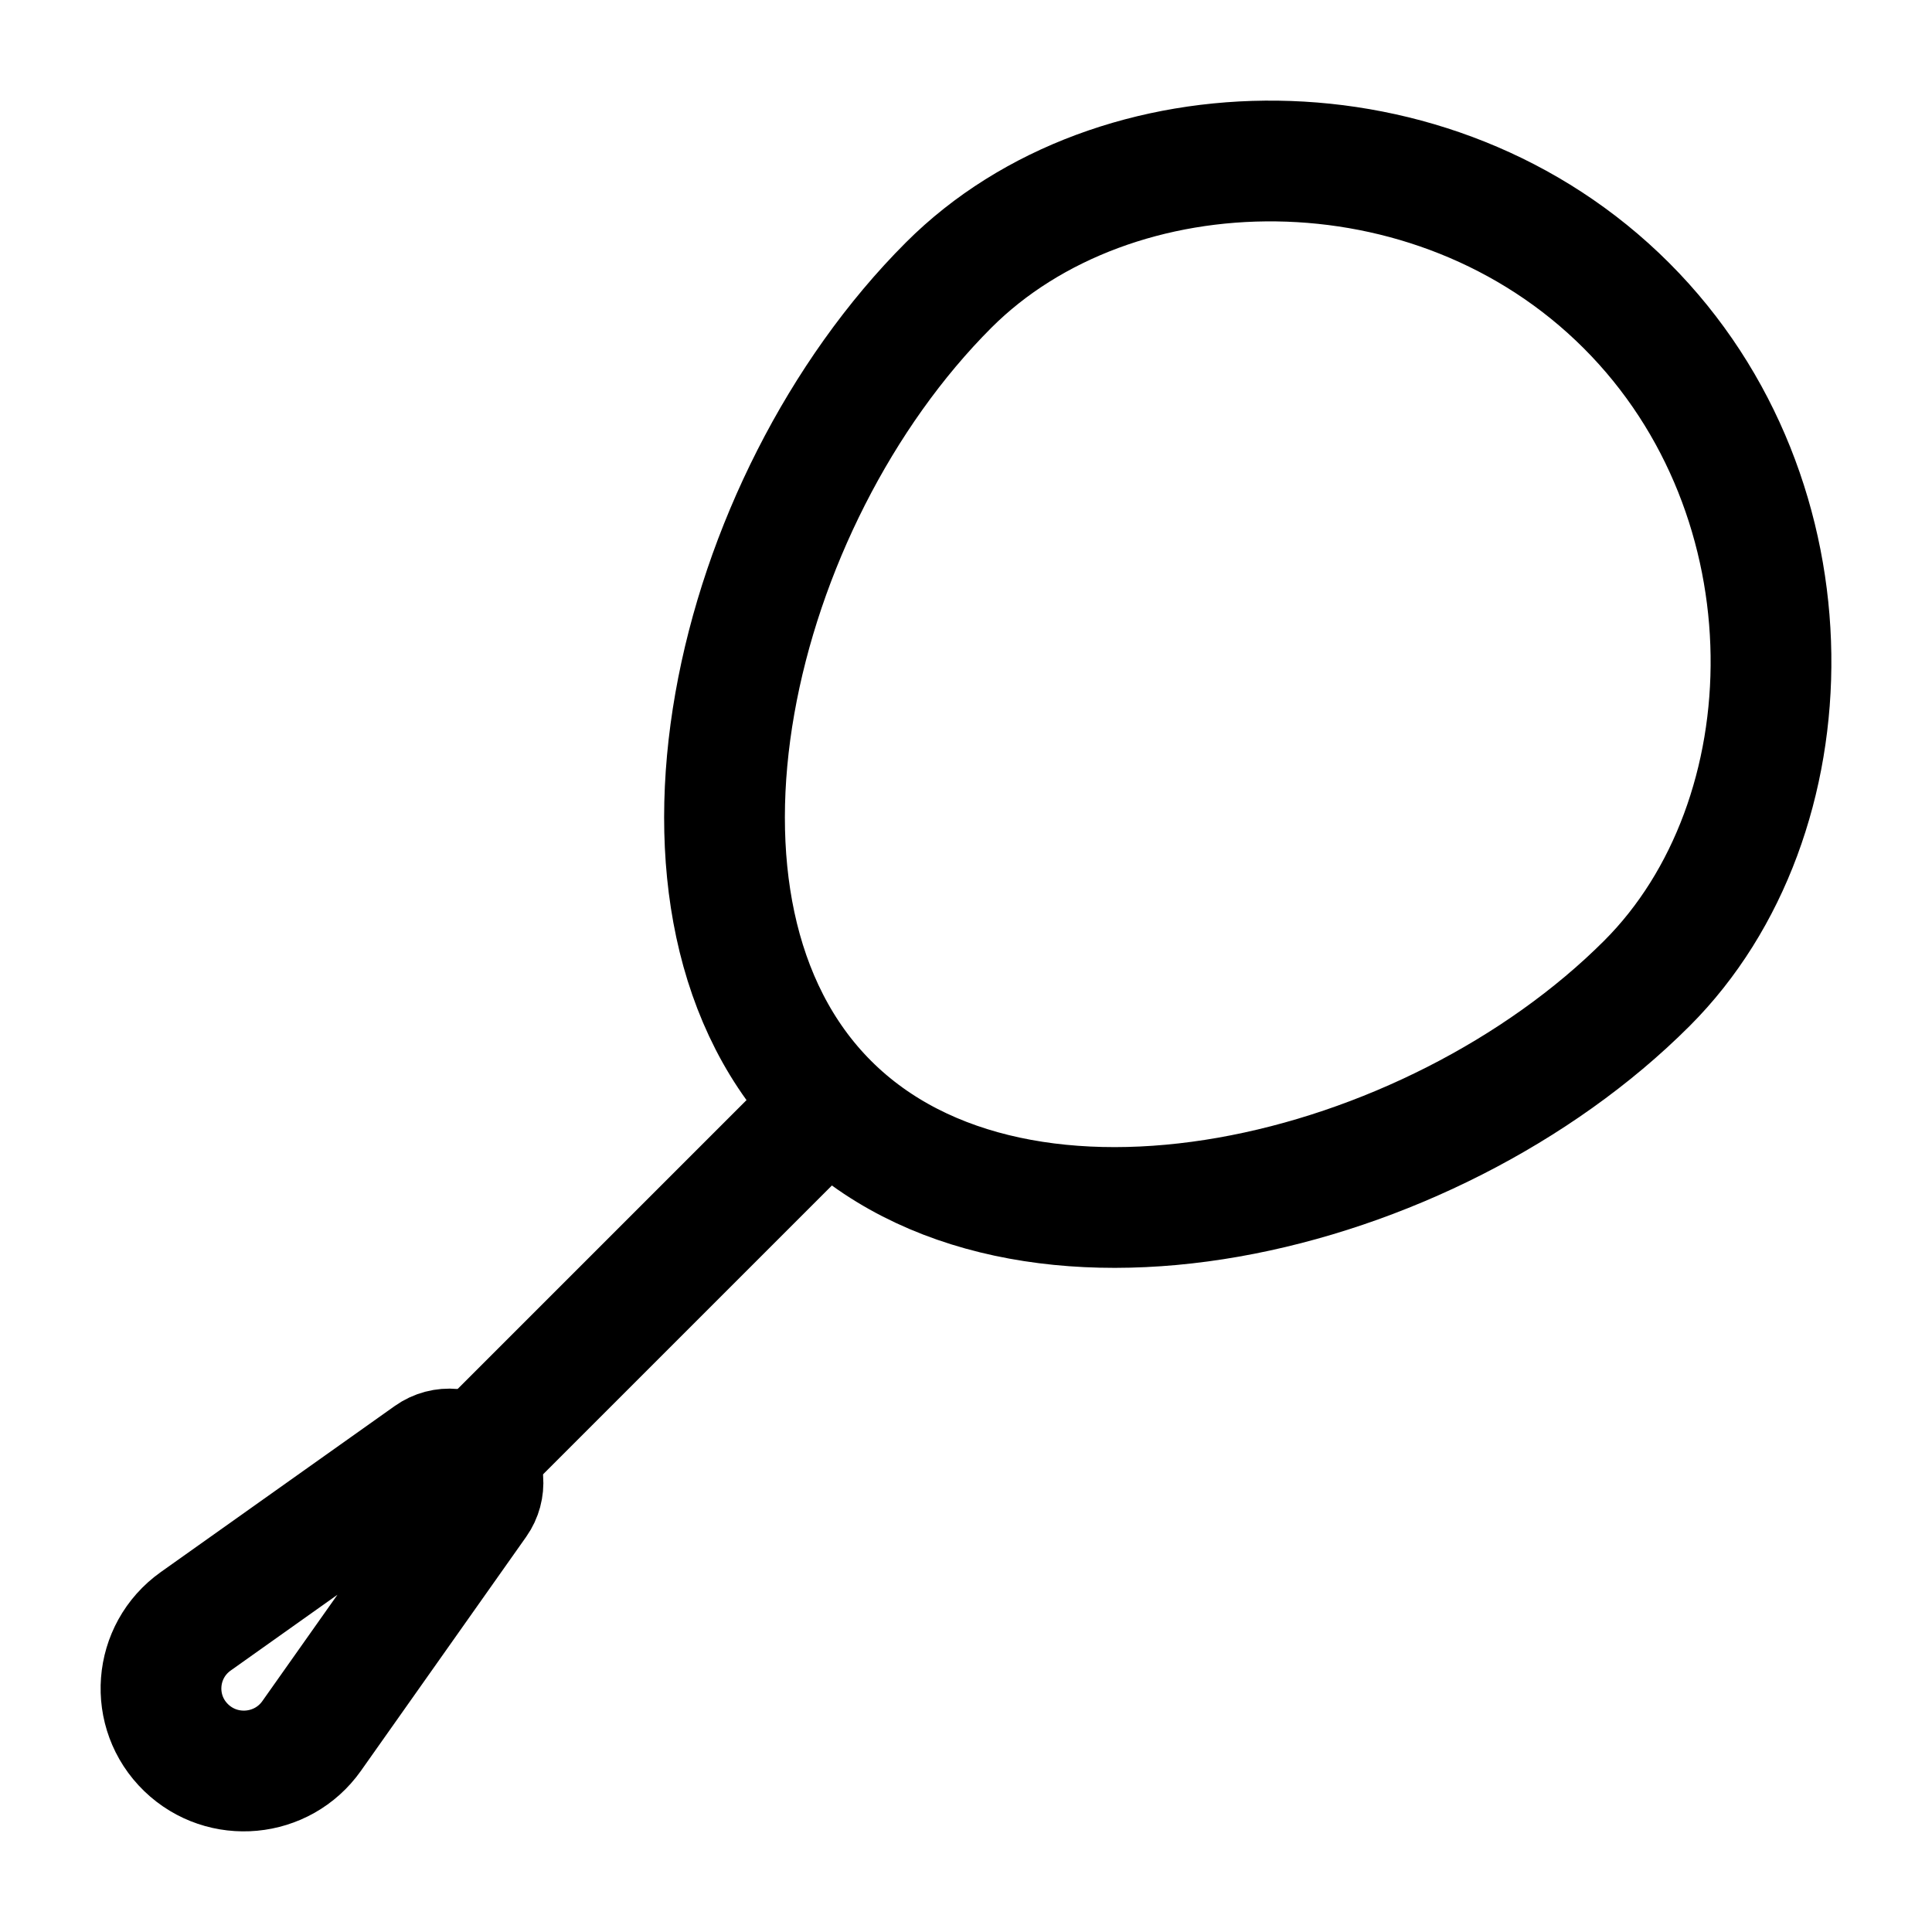 <svg width="24" height="24" viewBox="0 0 24 24" fill="none" xmlns="http://www.w3.org/2000/svg">
<path d="M2.313 21.711C1.851 21.265 1.908 20.512 2.432 20.14L5.337 18.078C5.507 17.957 5.739 17.979 5.883 18.128C6.022 18.273 6.039 18.495 5.924 18.658L3.871 21.565C3.507 22.08 2.767 22.149 2.313 21.711Z" stroke="black" stroke-width="1.5" stroke-linecap="round" stroke-linejoin="round"/>
<path d="M10 14L6 18" stroke="black" stroke-width="1.5" stroke-linecap="round" stroke-linejoin="round"/>
<path d="M11.785 3.541C13.838 1.488 17.809 1.401 20.204 3.796C22.599 6.191 22.512 10.162 20.459 12.215C17.762 14.912 12.686 16.104 10.291 13.709C7.896 11.314 9.088 6.238 11.785 3.541Z" stroke="black" stroke-width="1.5" stroke-linecap="round" stroke-linejoin="round"/>
</svg>
